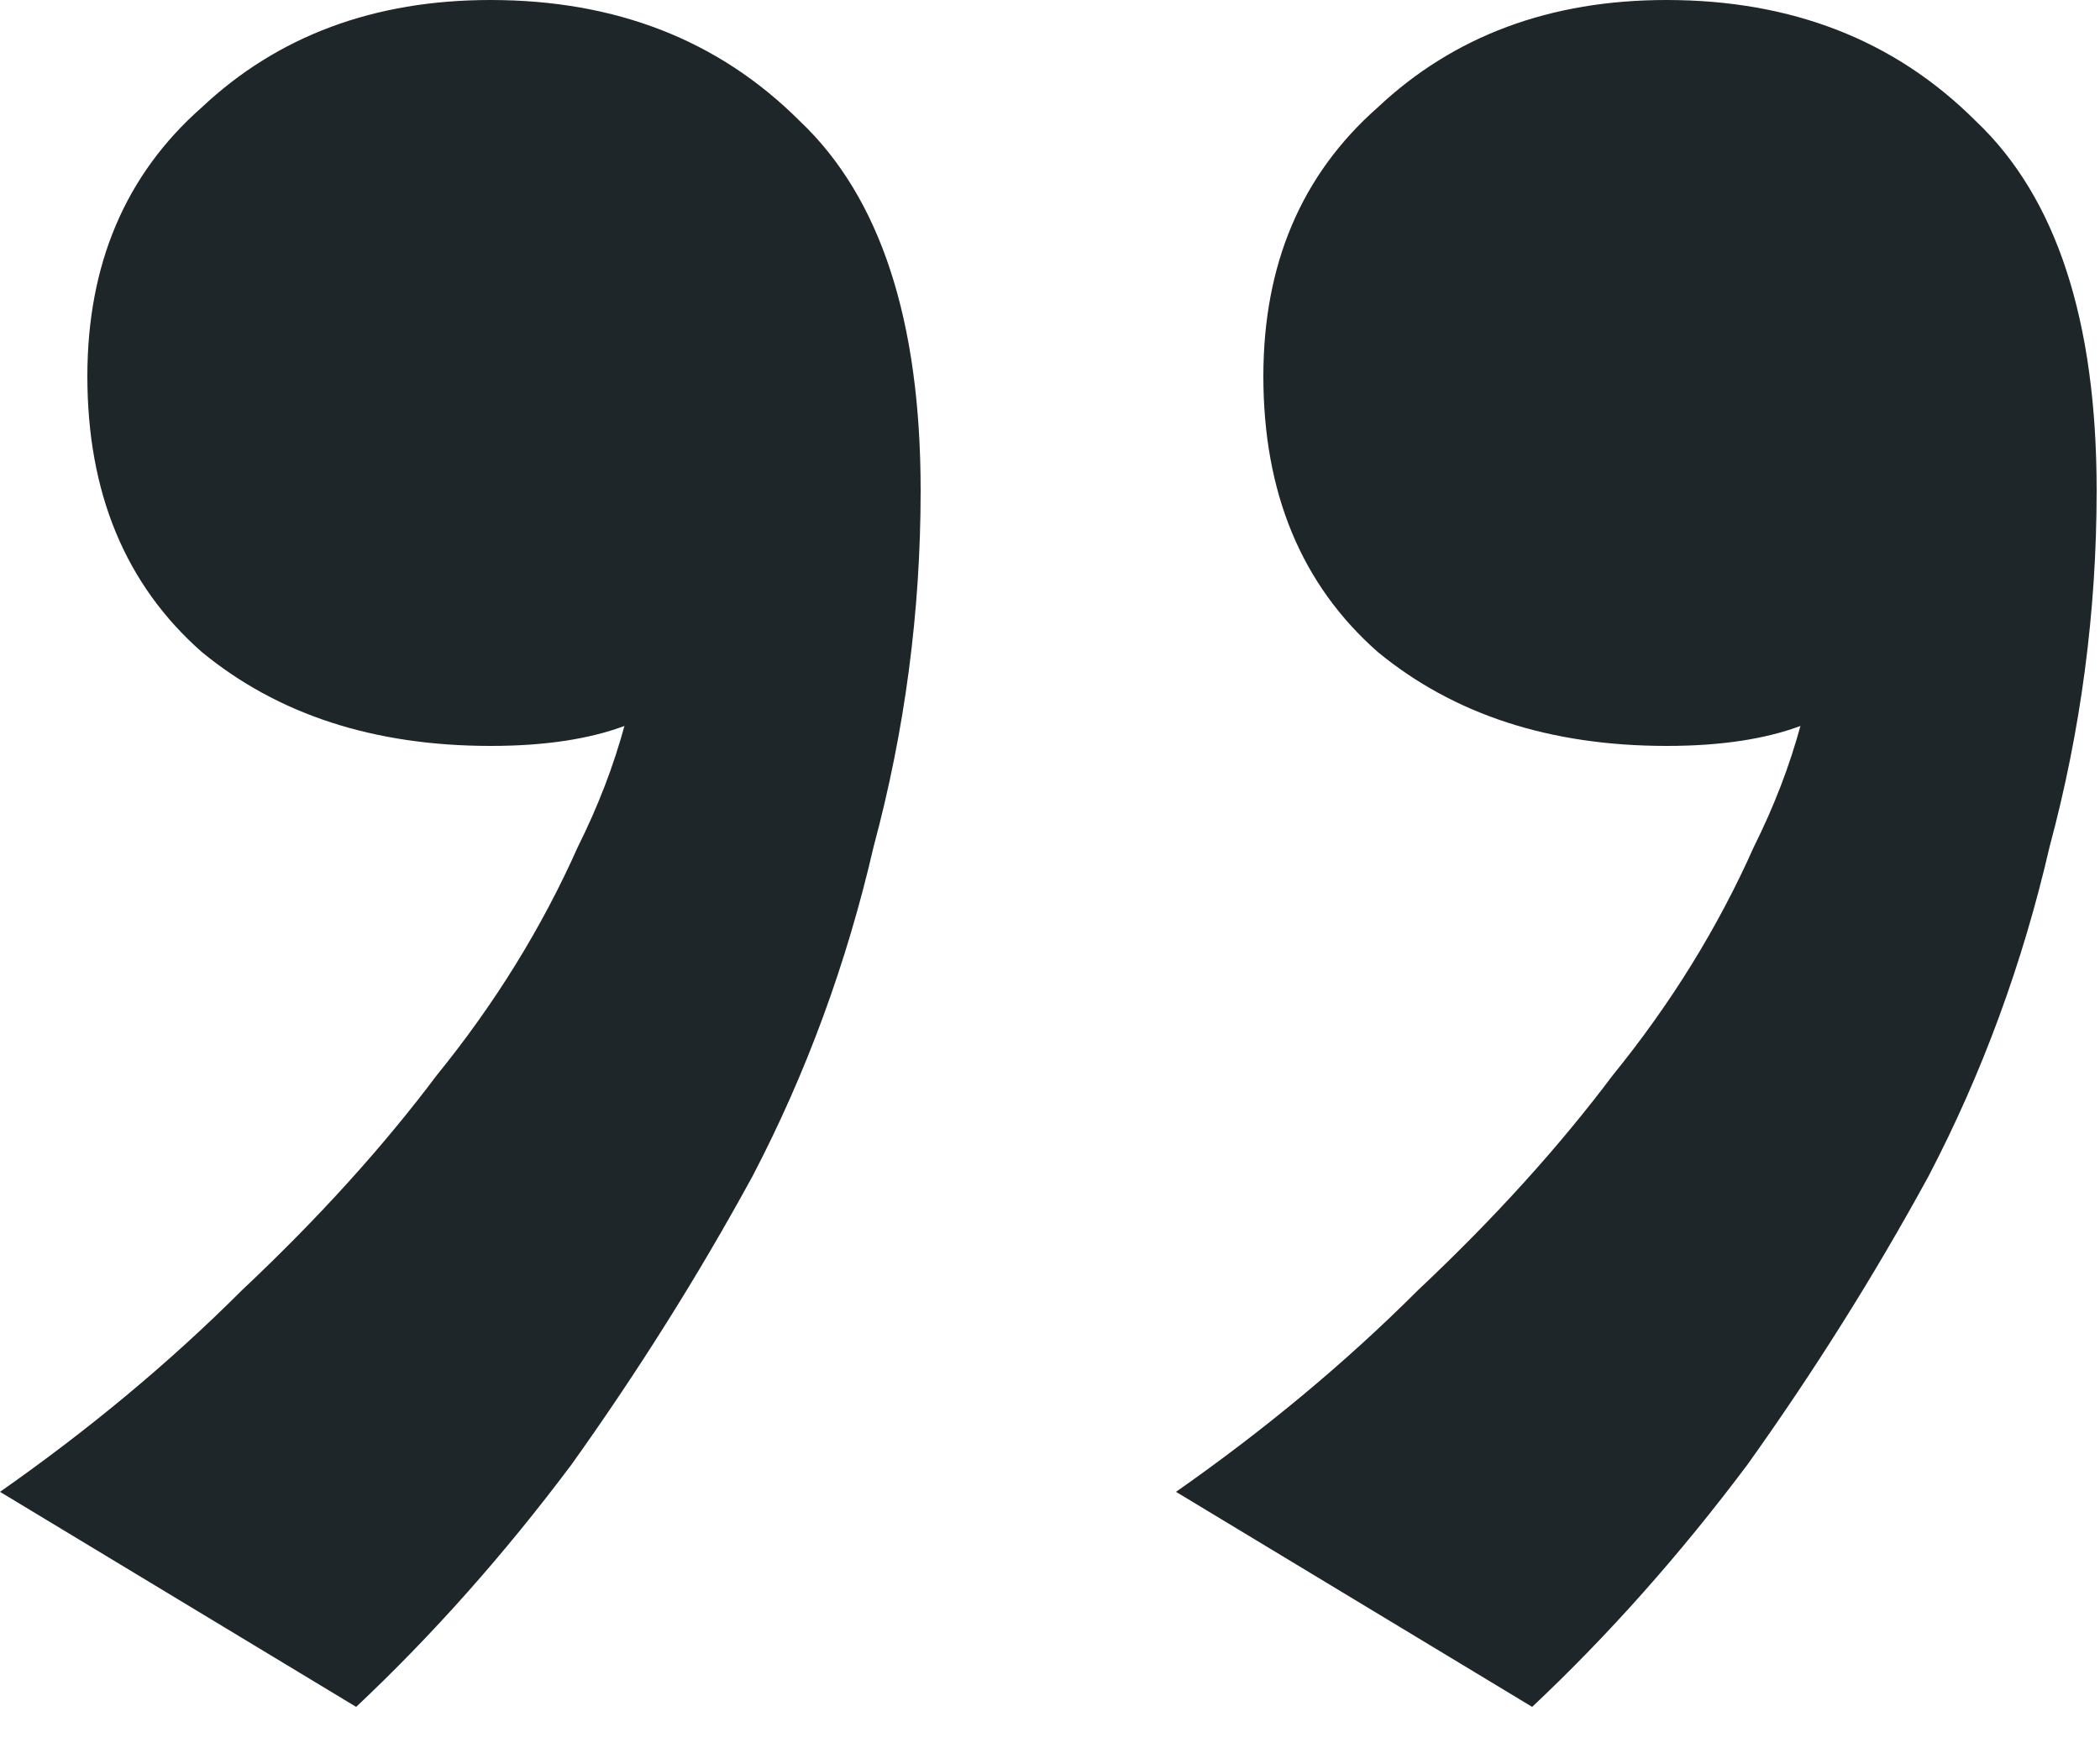 <svg width="25" height="21" viewBox="0 0 25 21" fill="none" xmlns="http://www.w3.org/2000/svg">
<path d="M4.24 20.32L0 17.76C1.067 17.013 2.027 16.213 2.88 15.36C3.787 14.507 4.56 13.653 5.2 12.8C5.893 11.947 6.453 11.04 6.88 10.08C7.36 9.12 7.627 8.133 7.68 7.12L8.8 7.76C8.373 8.187 7.92 8.48 7.44 8.64C7.013 8.8 6.48 8.88 5.84 8.88C4.453 8.88 3.307 8.507 2.4 7.76C1.493 6.96 1.04 5.867 1.04 4.48C1.04 3.147 1.493 2.08 2.4 1.28C3.307 0.427 4.453 0 5.84 0C7.333 0 8.56 0.48 9.52 1.44C10.48 2.347 10.96 3.813 10.96 5.84C10.96 7.28 10.773 8.693 10.4 10.08C10.08 11.467 9.6 12.773 8.96 14C8.32 15.173 7.6 16.32 6.8 17.44C6 18.507 5.147 19.467 4.24 20.32ZM18.24 20.32L14 17.76C15.067 17.013 16.027 16.213 16.88 15.36C17.787 14.507 18.56 13.653 19.2 12.8C19.893 11.947 20.453 11.04 20.88 10.08C21.36 9.12 21.627 8.133 21.68 7.12L22.8 7.76C22.373 8.187 21.92 8.48 21.44 8.64C21.013 8.8 20.48 8.88 19.84 8.88C18.453 8.88 17.307 8.507 16.4 7.76C15.493 6.96 15.04 5.867 15.04 4.48C15.04 3.147 15.493 2.08 16.4 1.28C17.307 0.427 18.453 0 19.84 0C21.333 0 22.56 0.48 23.52 1.44C24.48 2.347 24.96 3.813 24.96 5.84C24.96 7.28 24.773 8.693 24.4 10.08C24.08 11.467 23.6 12.773 22.96 14C22.32 15.173 21.6 16.32 20.8 17.44C20 18.507 19.147 19.467 18.24 20.32Z" fill="#1F262A"/>
</svg>
